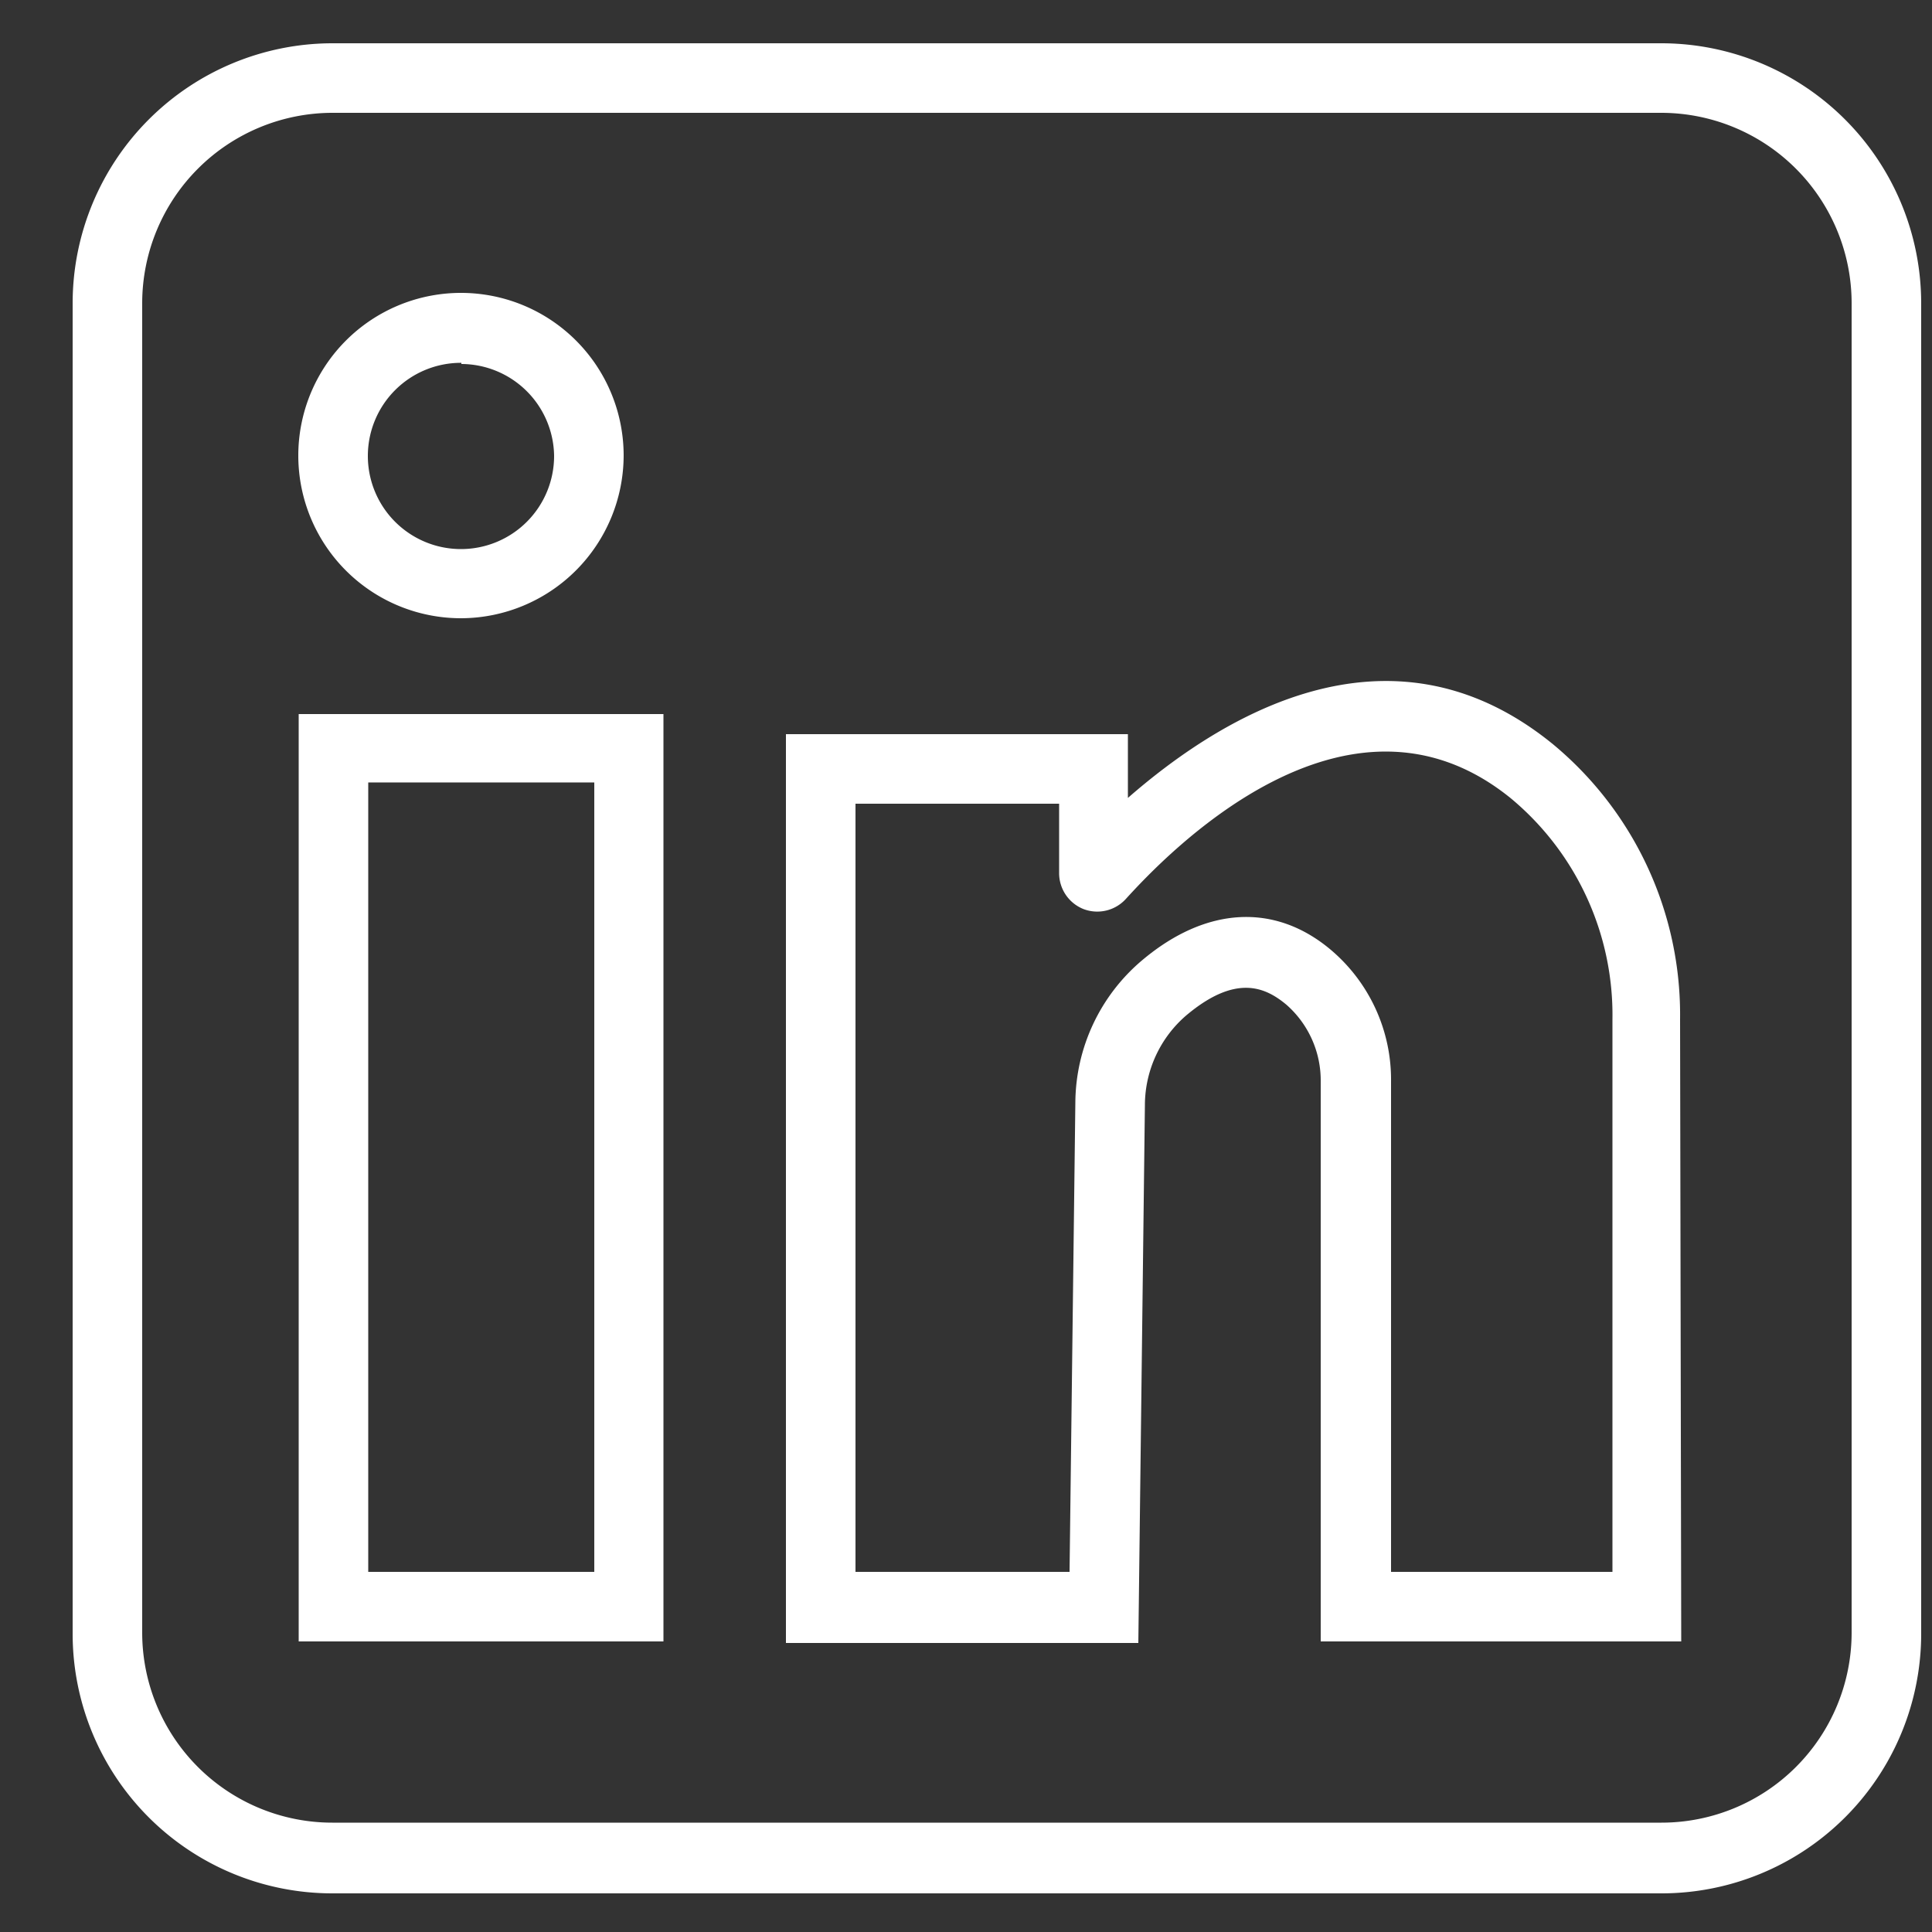 <svg xmlns="http://www.w3.org/2000/svg" viewBox="0 0 50 50"><rect x="0" y="0" width="50" height="50" fill="#333333" stroke="none"/><defs><style>.cls-1{fill:#fff;}.cls-2{fill:none;}</style></defs><g id="Calque_2" data-name="Calque 2"><g id="Calque_1-2" data-name="Calque 1"><path class="cls-1" d="M43,49H8.6a6.72,6.72,0,0,1-6.72-6.71V7.84A6.73,6.73,0,0,1,8.6,1.12H43a6.73,6.73,0,0,1,6.72,6.72V42.26A6.72,6.72,0,0,1,43,49ZM8.6,2.92A4.93,4.93,0,0,0,3.68,7.84V42.26A4.92,4.92,0,0,0,8.6,47.17H43a4.92,4.92,0,0,0,4.92-4.91V7.84A4.93,4.93,0,0,0,43,2.92Z"/><path class="cls-1" d="M17.17,42.48H7.73v-24h9.44Zm-7.64-1.8h5.85V20.25H9.53Z"/><path class="cls-1" d="M11.94,16a4.21,4.21,0,1,1,4.2-4.21A4.22,4.22,0,0,1,11.94,16Zm0-6.61a2.41,2.41,0,1,0,2.4,2.4A2.41,2.41,0,0,0,11.94,9.42Z"/><path class="cls-1" d="M43.51,42.48H34.18V28a2.61,2.61,0,0,0-.89-2c-.53-.44-1.29-.81-2.58.27a3.07,3.07,0,0,0-1.08,2.33l-.17,13.92H20.34V19h8.85v1.65c2.29-2,6.72-4.88,11-1.39a9.09,9.09,0,0,1,3.29,7.12ZM36,40.68h5.73V26.38a7.29,7.29,0,0,0-2.63-5.72c-4.29-3.48-9,1.55-9.95,2.59a1,1,0,0,1-1.1.28,1,1,0,0,1-.64-.93V20.8H22.14V40.68h5.54l.15-12.15a4.86,4.86,0,0,1,1.73-3.68c1.65-1.39,3.43-1.49,4.88-.27A4.4,4.4,0,0,1,36,28Z"/><rect class="cls-2" width="50" height="50"/></g></g></svg>